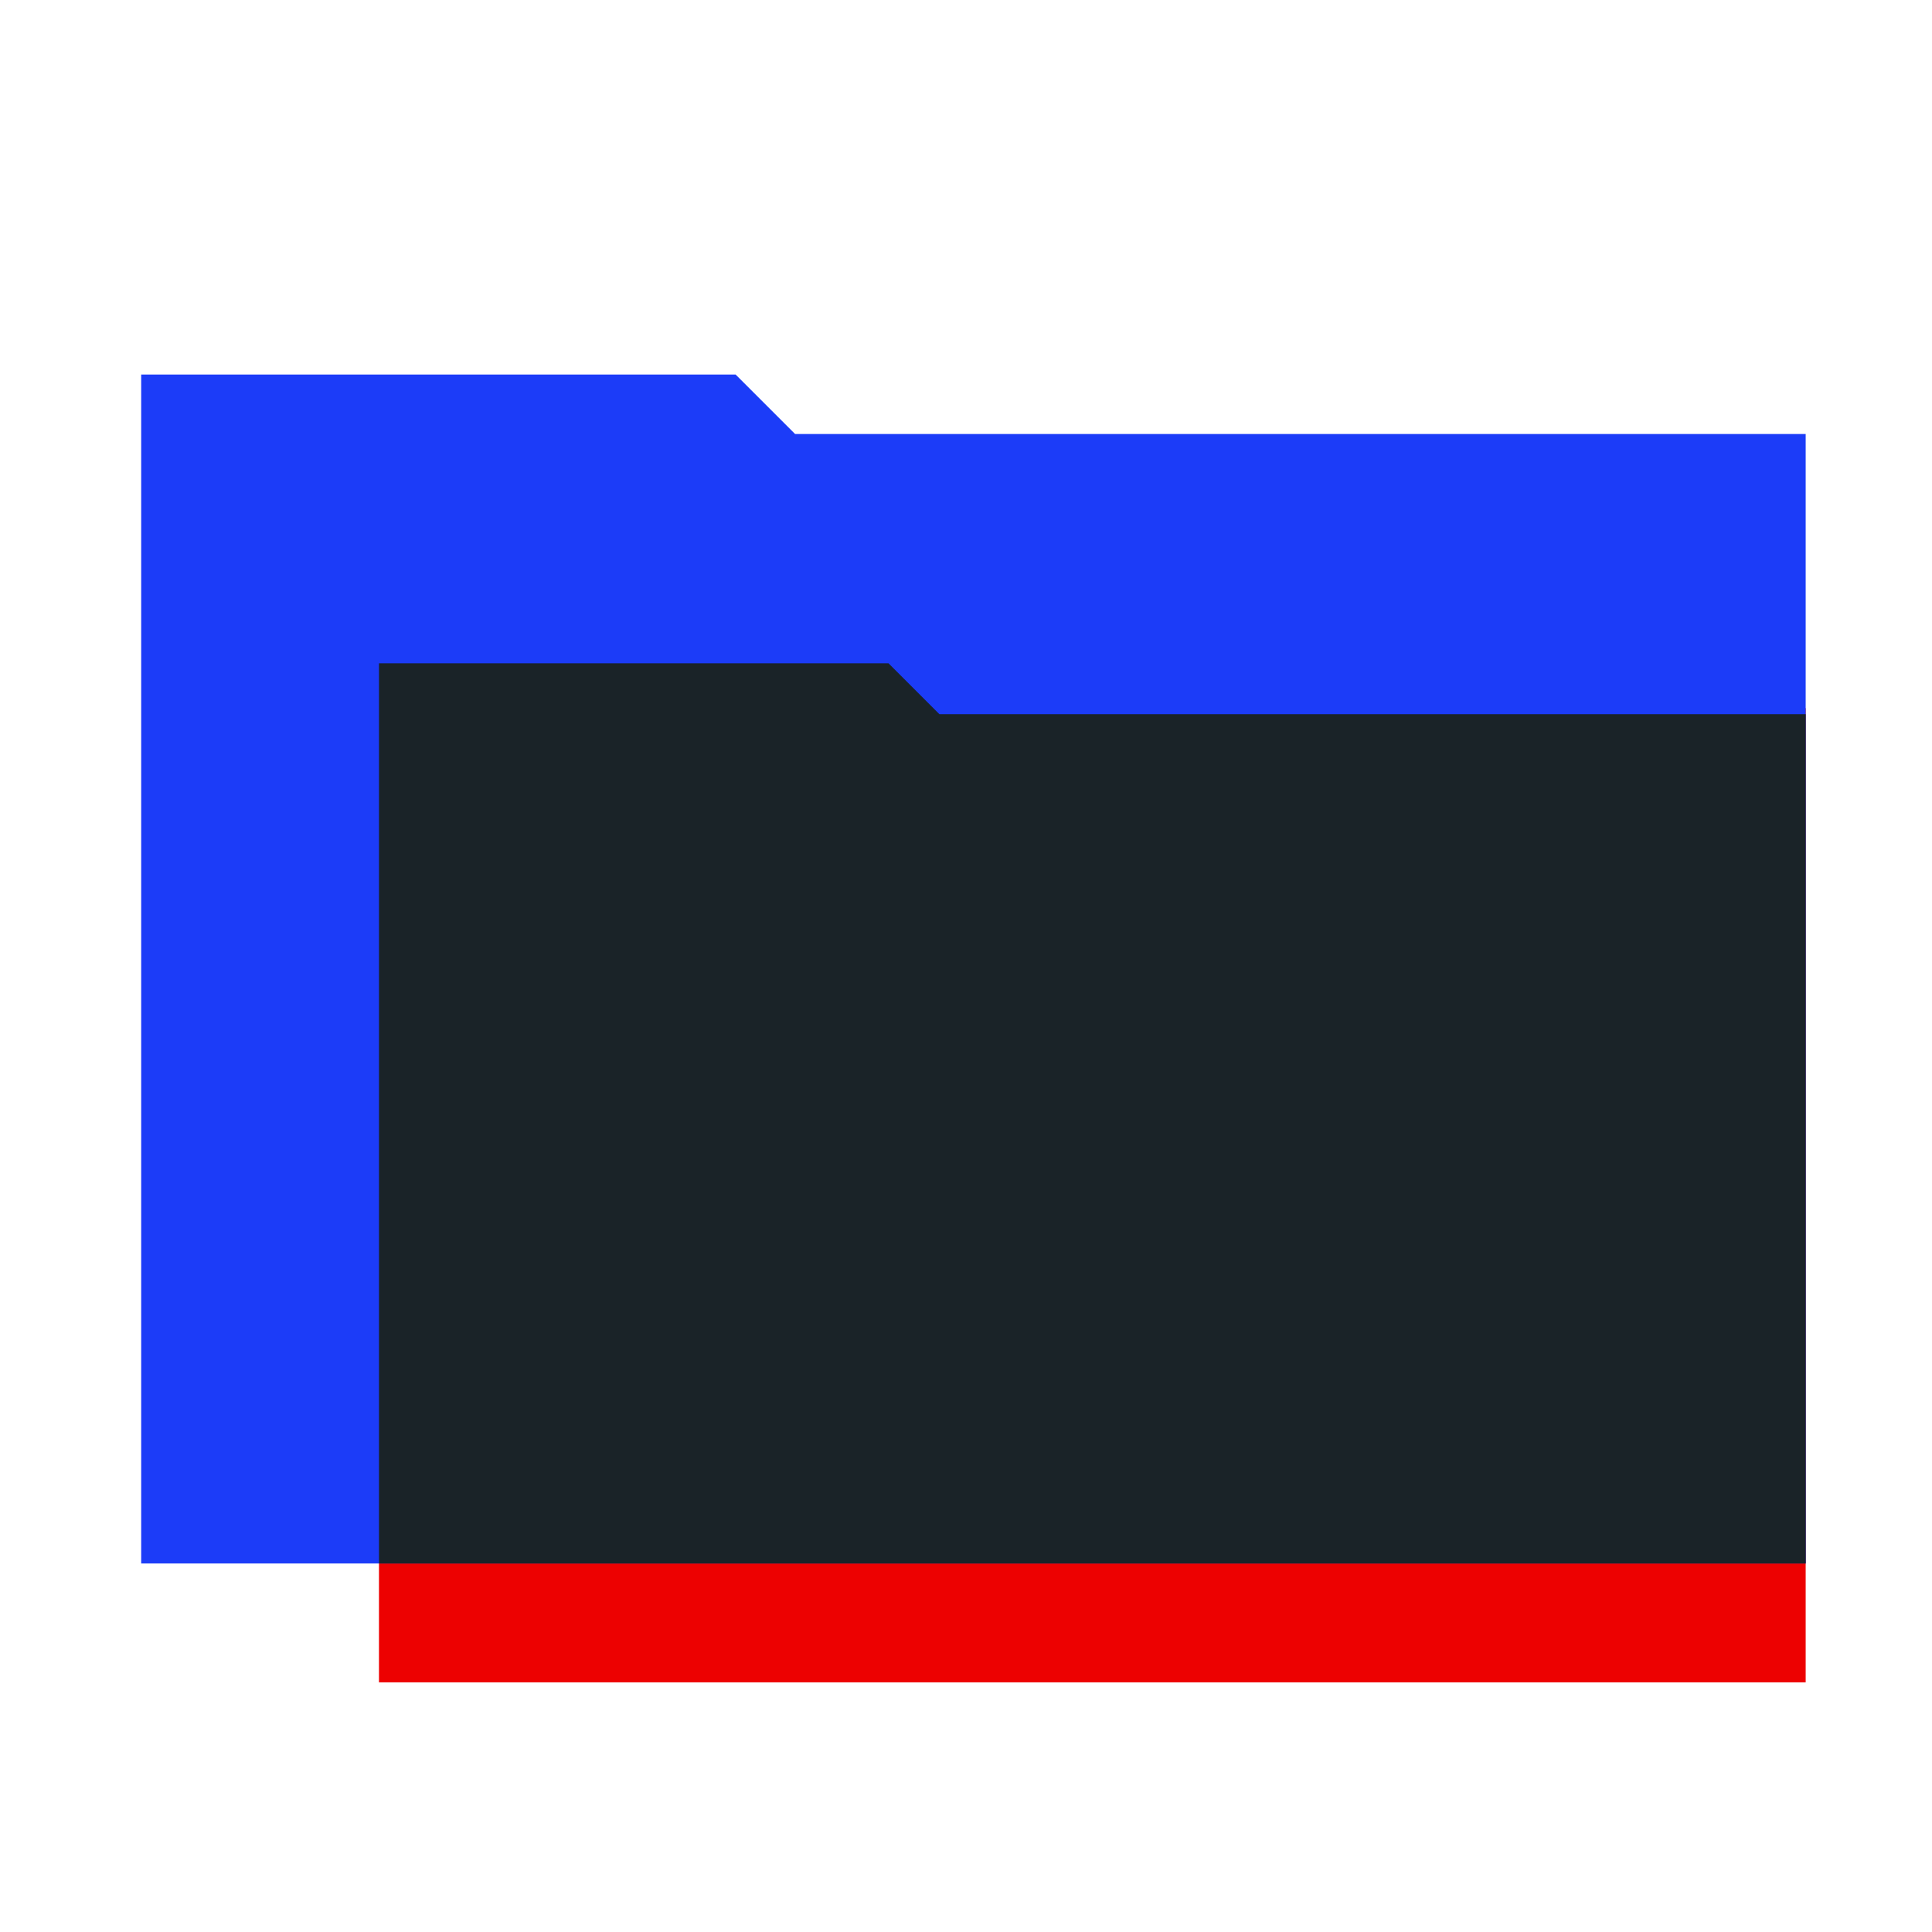 <svg width="65" height="65" viewBox="0 0 65 65" fill="none" xmlns="http://www.w3.org/2000/svg">
<path d="M12.75 22.102H29.893L31.607 23.827H60.75V56.602H12.75V22.102Z" fill="#ED0101"/>
<path d="M4.75 12.602H24.75L26.75 14.602H60.75V52.602H4.75V12.602Z" fill="#1C3CF8"/>
<path d="M31.607 24.03H60.75V52.602H12.75V22.316H29.893L31.607 24.03Z" fill="#1A2328"/>
</svg>

